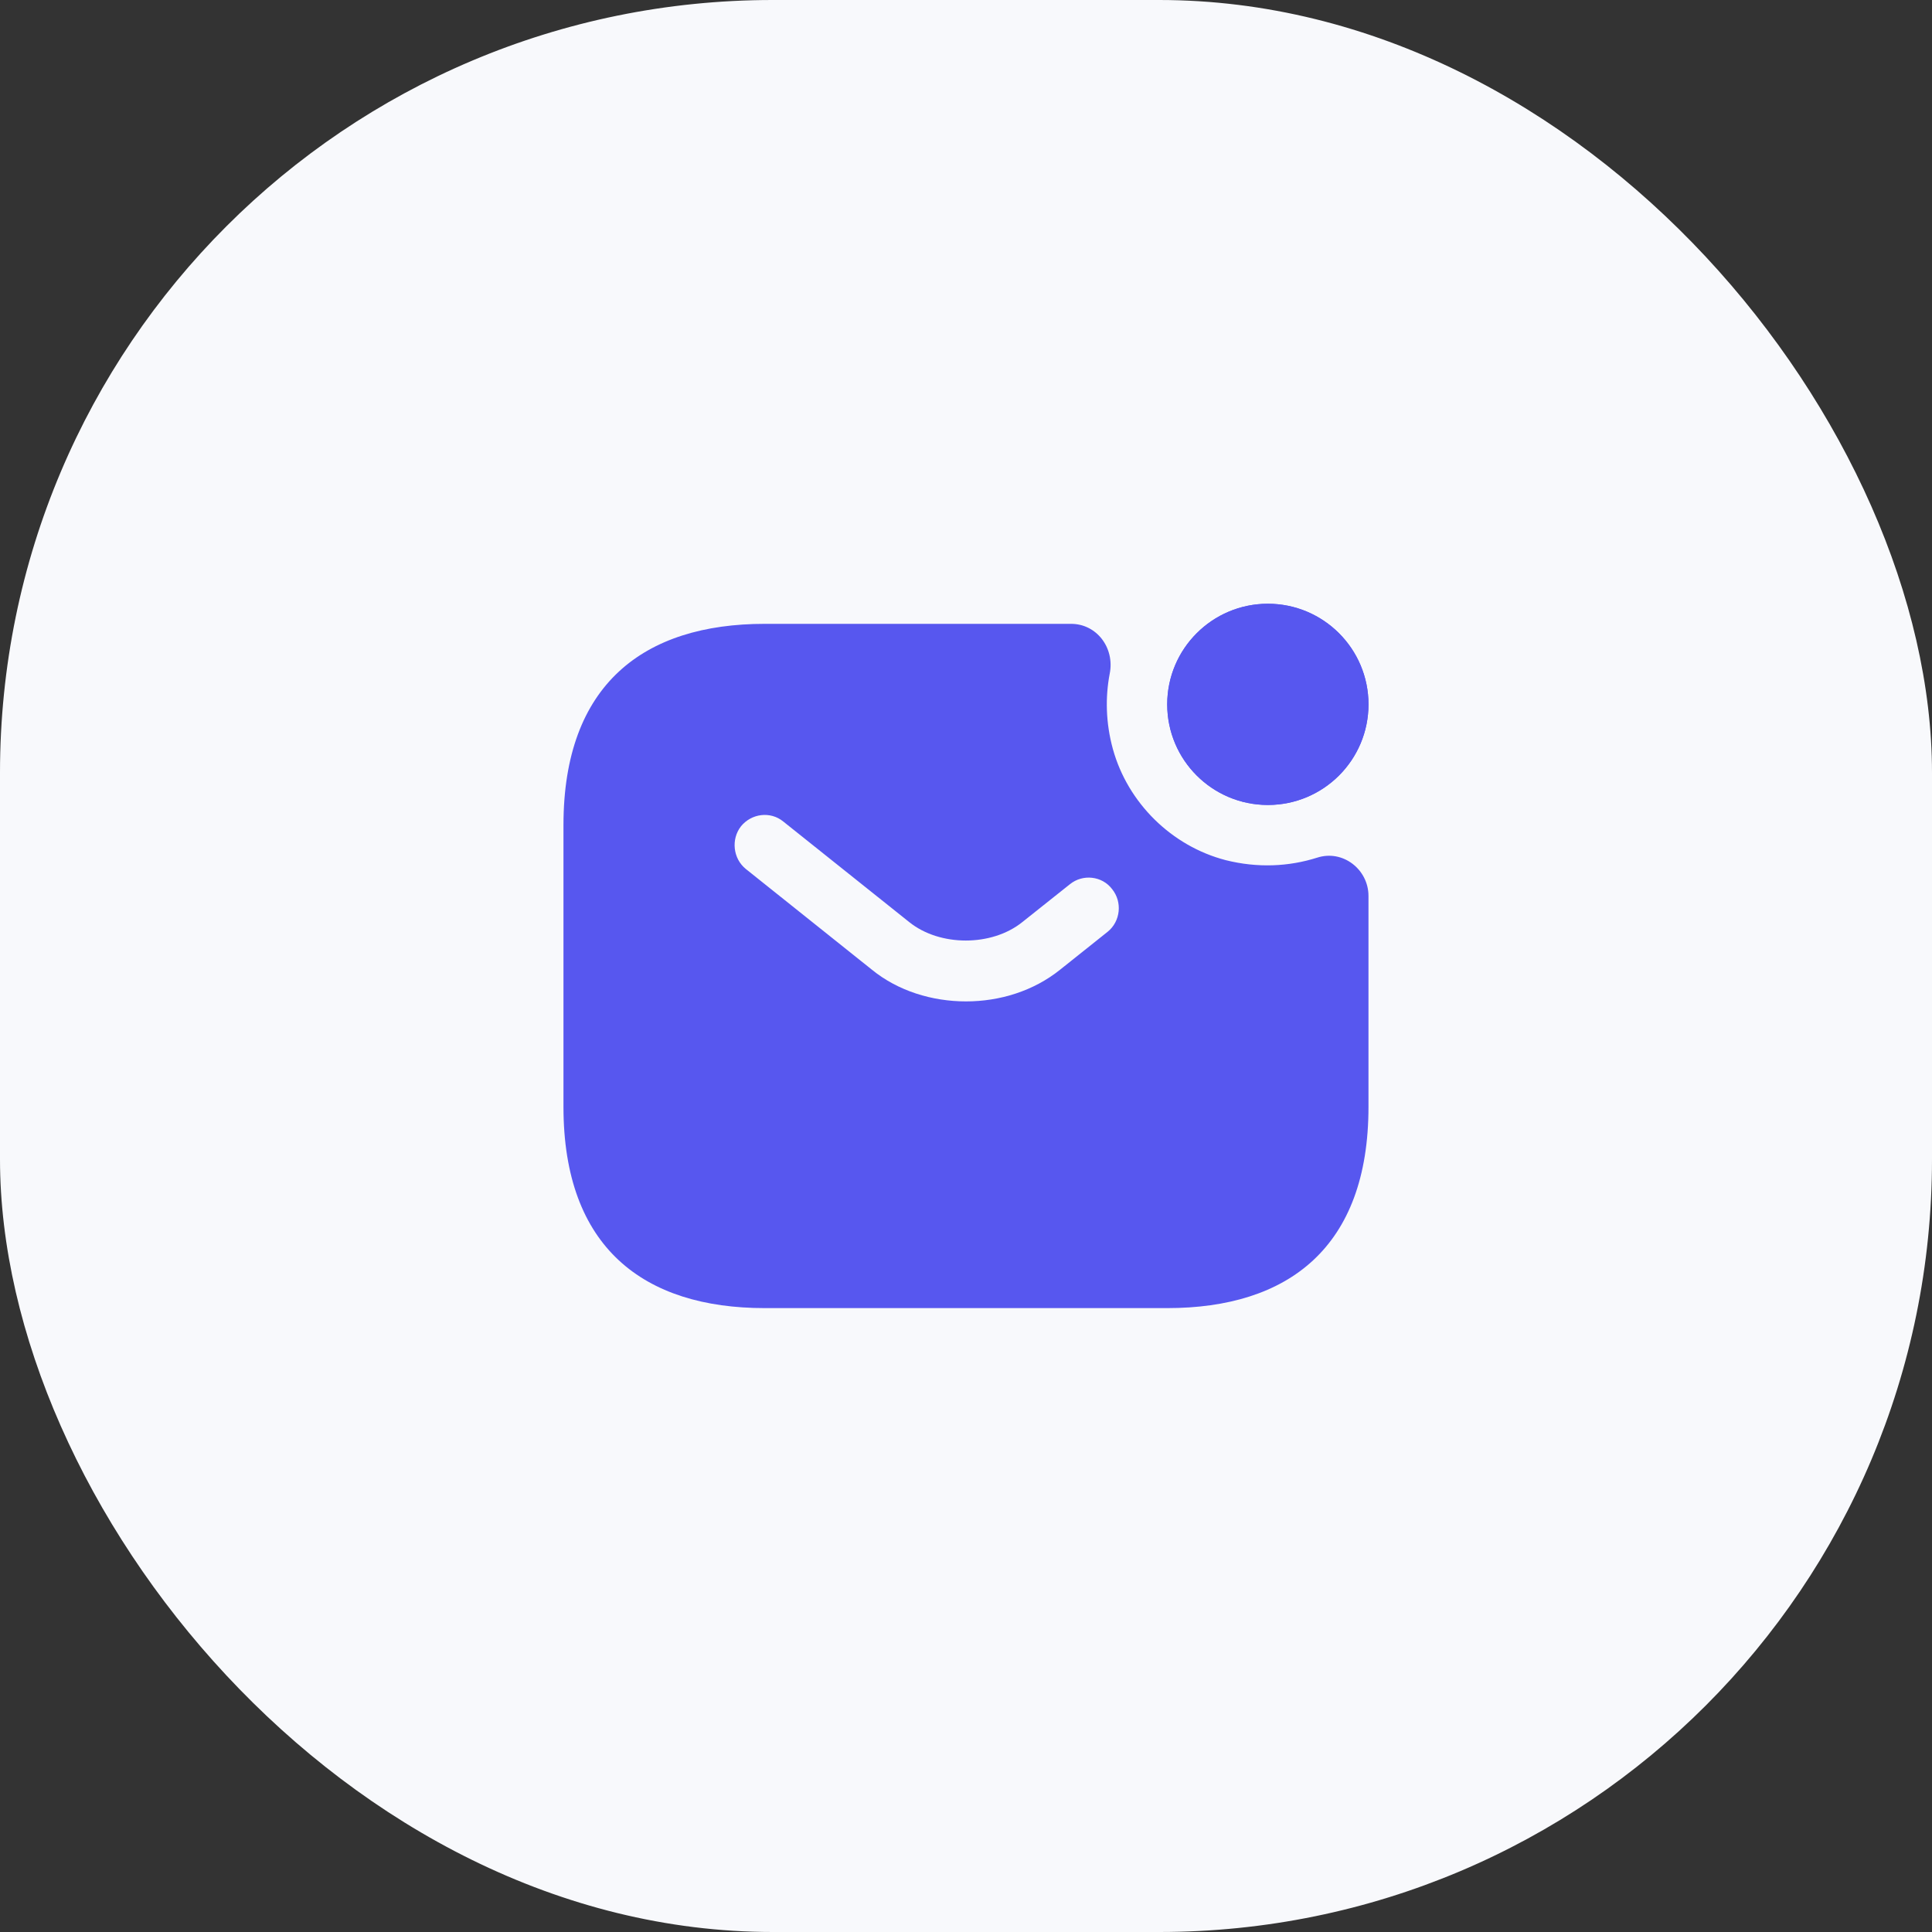 <svg width="40" height="40" viewBox="0 0 40 40" fill="none" xmlns="http://www.w3.org/2000/svg">
<rect x="0" y="0" width="40" height="40" fill="#333333" stroke="none"/>
<rect width="40" height="40" rx="16" fill="#F8F9FC"/>
<path d="M26.25 16.666C27.4 16.666 28.333 15.734 28.333 14.583C28.333 13.433 27.4 12.5 26.25 12.5C25.099 12.5 24.166 13.433 24.166 14.583C24.166 15.734 25.099 16.666 26.25 16.666Z" fill="#5757EF"/>
<path d="M26.25 16.666C27.4 16.666 28.333 15.734 28.333 14.583C28.333 13.433 27.4 12.5 26.25 12.5C25.099 12.5 24.166 13.433 24.166 14.583C24.166 15.734 25.099 16.666 26.25 16.666Z" fill="#5757EF"/>
<path d="M27.267 17.758C26.683 17.942 26.041 17.975 25.375 17.808C24.258 17.517 23.35 16.625 23.041 15.508C22.892 14.966 22.883 14.433 22.975 13.95C23.083 13.416 22.708 12.916 22.175 12.916H15.833C13.333 12.916 11.666 14.166 11.666 17.083V22.916C11.666 25.833 13.333 27.083 15.833 27.083H24.166C26.666 27.083 28.333 25.833 28.333 22.916V18.55C28.333 18 27.8 17.583 27.267 17.758ZM22.933 19.291L21.95 20.075C21.4 20.517 20.7 20.733 20 20.733C19.3 20.733 18.591 20.517 18.05 20.075L15.441 17.991C15.175 17.775 15.133 17.375 15.341 17.108C15.558 16.841 15.95 16.791 16.216 17.008L18.825 19.091C19.458 19.6 20.533 19.6 21.166 19.091L22.15 18.308C22.416 18.091 22.817 18.133 23.025 18.408C23.241 18.675 23.2 19.075 22.933 19.291Z" fill="#5757EF"/>
</svg>
